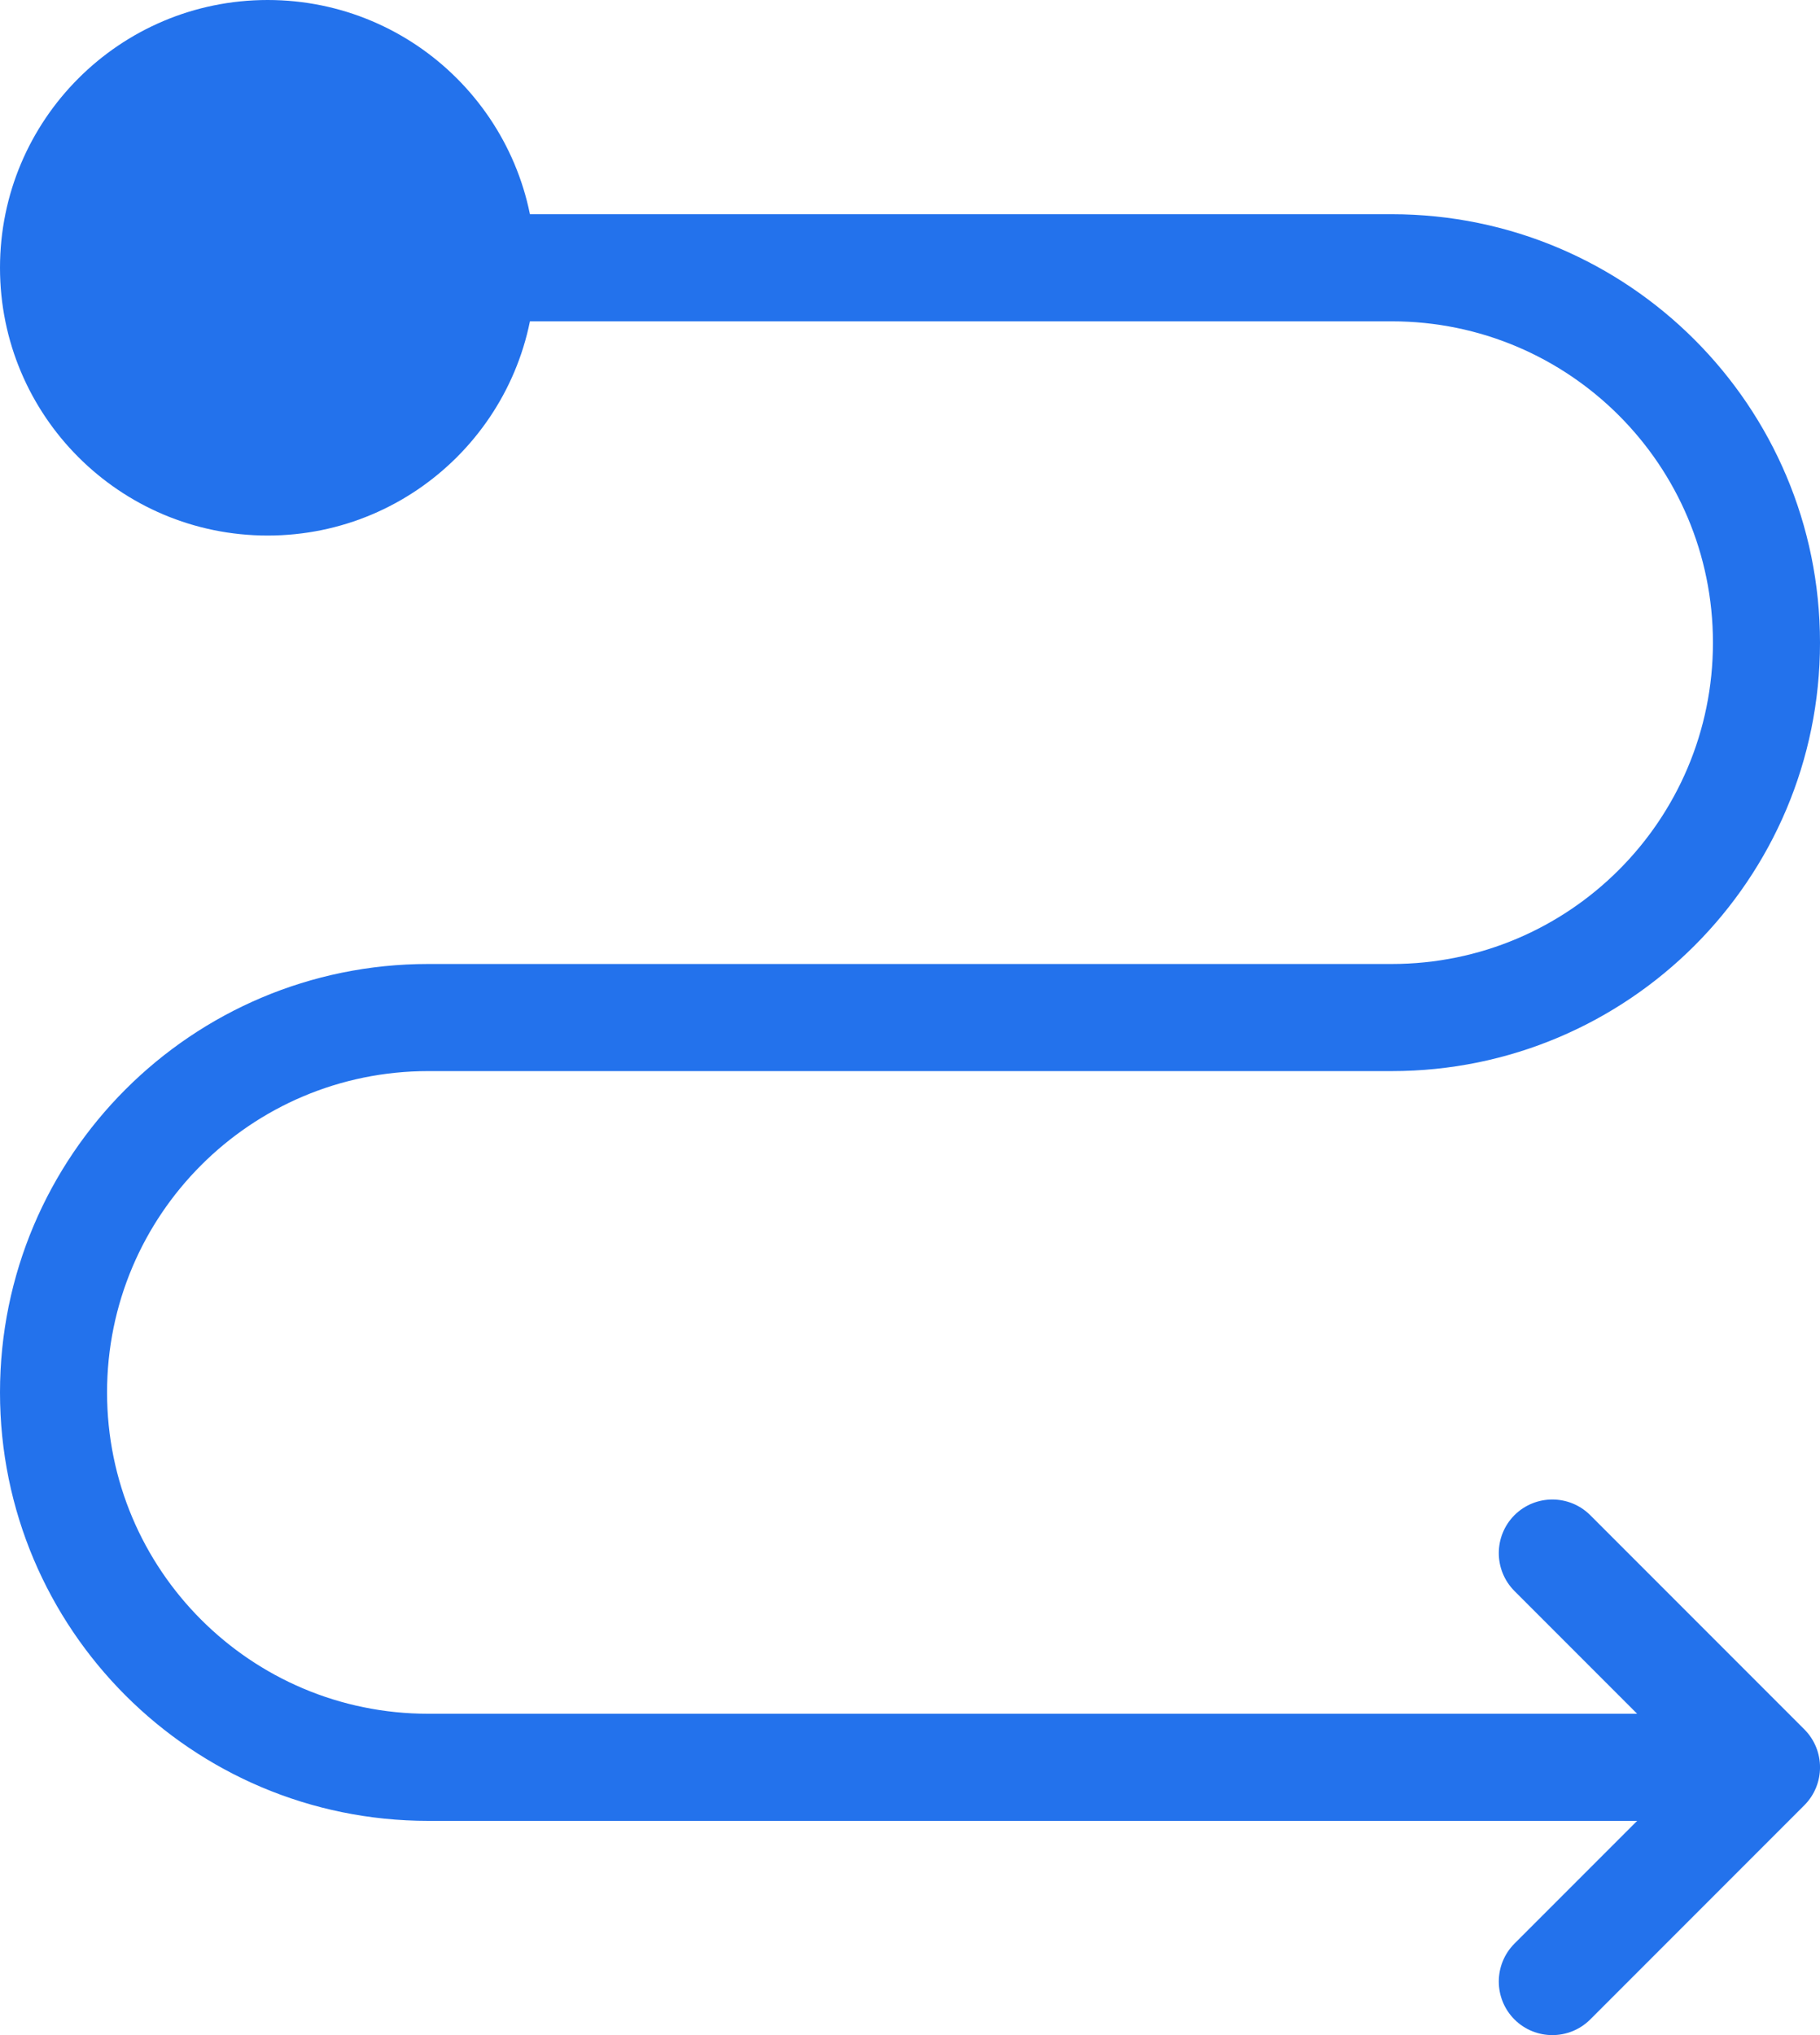 <?xml version="1.0" encoding="utf-8"?>
<svg xmlns="http://www.w3.org/2000/svg" fill="none" height="100%" overflow="visible" preserveAspectRatio="none" style="display: block;" viewBox="0 0 17 19" width="100%">
<g id="Vector">
<path d="M4.5 2.5C4.5 3.605 3.605 4.5 2.5 4.5C1.395 4.5 0.5 3.605 0.5 2.5C0.5 1.395 1.395 0.5 2.5 0.5C3.605 0.5 4.5 1.395 4.5 2.5Z" fill="#2372EC"/>
<path d="M16.5 16.5L16.854 16.854C17.049 16.658 17.049 16.342 16.854 16.146L16.5 16.5ZM14.854 14.146C14.658 13.951 14.342 13.951 14.146 14.146C13.951 14.342 13.951 14.658 14.146 14.854L14.5 14.5L14.854 14.146ZM14.146 18.146C13.951 18.342 13.951 18.658 14.146 18.854C14.342 19.049 14.658 19.049 14.854 18.854L14.5 18.5L14.146 18.146ZM16.5 16.5V16H4V16.5V17H16.5V16.5ZM4 9.5V10H13V9.5V9H4V9.5ZM13 2.5V2H4.5V2.5V3H13V2.5ZM16.5 16.5L16.854 16.146L14.854 14.146L14.5 14.5L14.146 14.854L16.146 16.854L16.5 16.5ZM16.5 16.5L16.146 16.146L14.146 18.146L14.5 18.5L14.854 18.854L16.854 16.854L16.5 16.5ZM16.5 6H17C17 3.791 15.209 2 13 2V2.5V3C14.657 3 16 4.343 16 6H16.5ZM13 9.5V10C15.209 10 17 8.209 17 6H16.5H16C16 7.657 14.657 9 13 9V9.5ZM0.5 13H1C1 11.343 2.343 10 4 10V9.5V9C1.791 9 0 10.791 0 13H0.5ZM4 16.5V16C2.343 16 1 14.657 1 13H0.5H0C0 15.209 1.791 17 4 17V16.5ZM4.5 2.5H4C4 3.328 3.328 4 2.5 4V4.5V5C3.881 5 5 3.881 5 2.5H4.5ZM2.5 4.5V4C1.672 4 1 3.328 1 2.5H0.5H0C0 3.881 1.119 5 2.5 5V4.5ZM0.5 2.5H1C1 1.672 1.672 1 2.5 1V0.5V0C1.119 0 0 1.119 0 2.5H0.5ZM2.5 0.5V1C3.328 1 4 1.672 4 2.5H4.5H5C5 1.119 3.881 0 2.5 0V0.5Z" fill="#2372EC"/>
</g>
</svg>